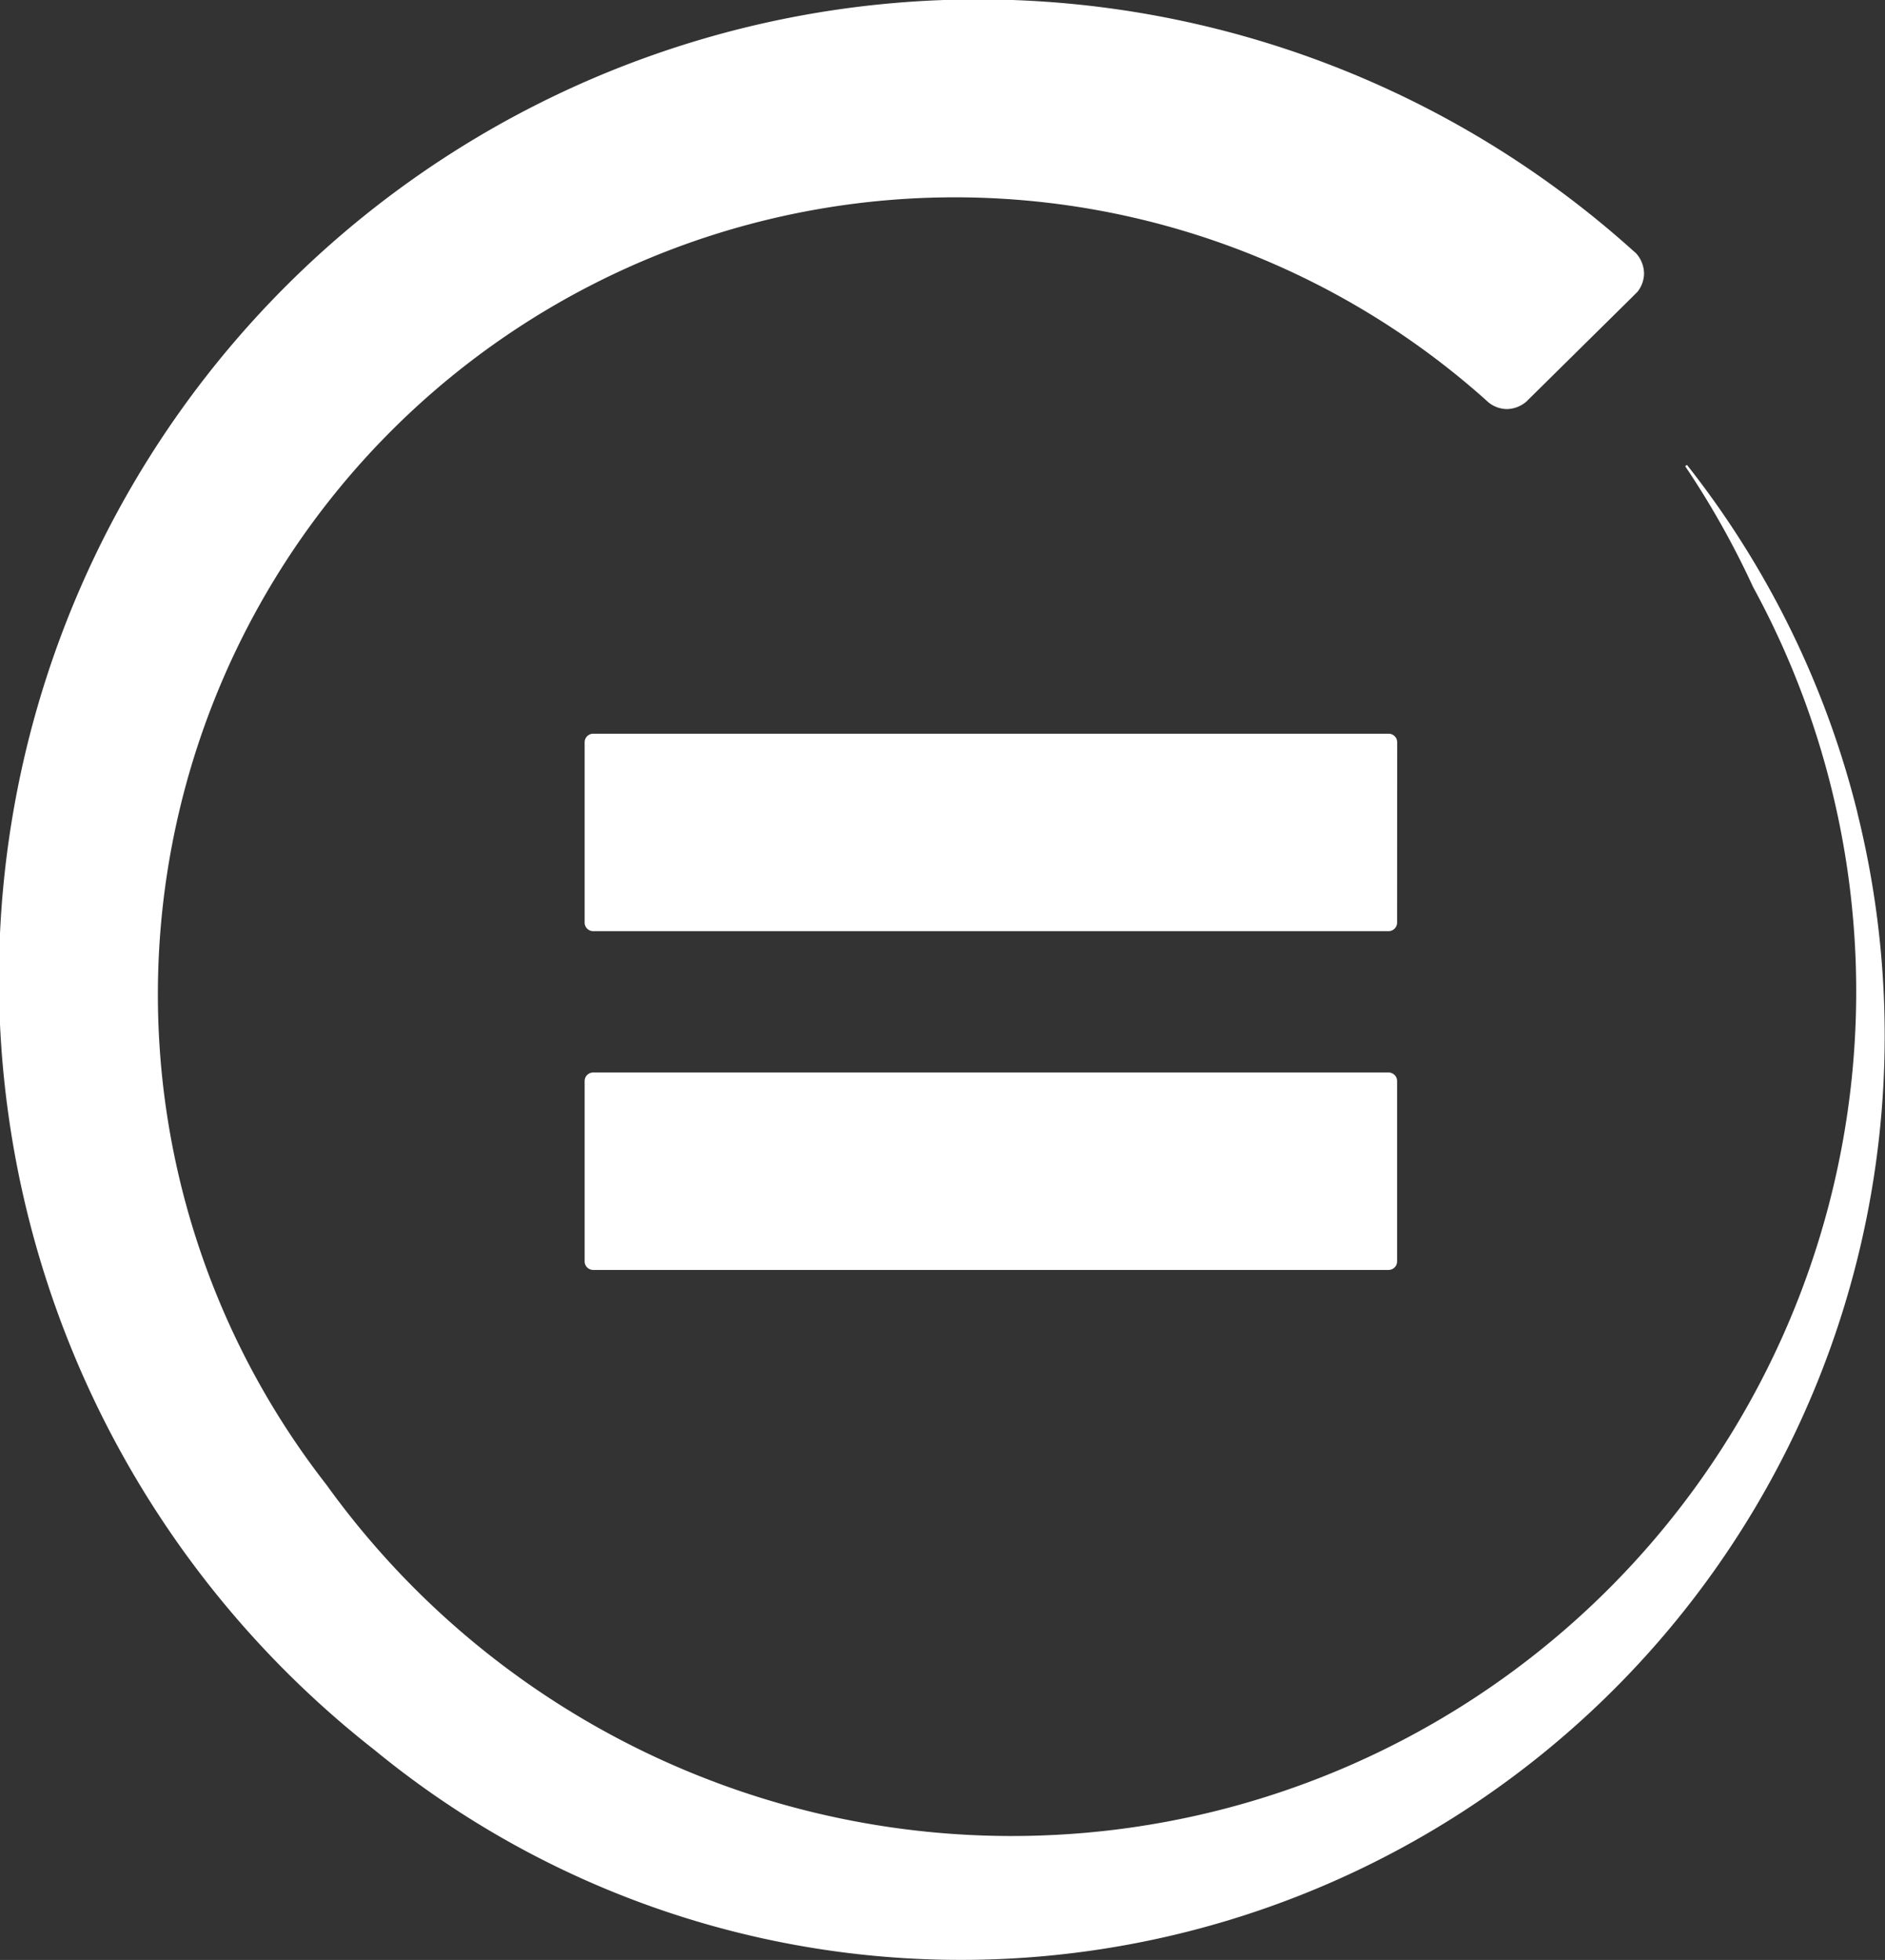<svg xmlns="http://www.w3.org/2000/svg" width="21.96" height="22.829" viewBox="0 0 21.96 22.829"><rect x="0" y="0" width="21.96" height="22.829" fill="#333333" stroke="none"/><g transform="translate(-11.785 -18.127)"><path d="M345.334,346.34H336.07a.1.1,0,0,0-.1.1v2.1a.1.1,0,0,0,.1.1h9.265a.1.1,0,0,0,.1-.1v-2.1a.1.1,0,0,0-.1-.1" transform="translate(-317.374 -315.721)" fill="#fff"/><path d="M345.436,339.742a.1.1,0,0,0-.1-.1H336.07a.1.1,0,0,0-.1.1v2.1a.1.1,0,0,0,.1.1h9.265a.1.1,0,0,0,.1-.1Z" transform="translate(-317.374 -312.969)" fill="#fff"/><path d="M346.05,334.608a10.7,10.7,0,0,0-1.986-4.052l-.021.015a10.042,10.042,0,0,1,.791,1.407,9.837,9.837,0,0,1-16.62,10.457,9.285,9.285,0,0,1,13.48-12.659l.059.053a.349.349,0,0,0,.211.077.358.358,0,0,0,.232-.09l.037-.037,1.179-1.164.077-.077a.353.353,0,0,0,.075-.21.36.36,0,0,0-.095-.239l-.038-.033a11.408,11.408,0,1,0-14.655,17.47,10.763,10.763,0,0,0,17.273-10.918" transform="translate(-312.626 -307.014)" fill="#fff"/></g></svg>
